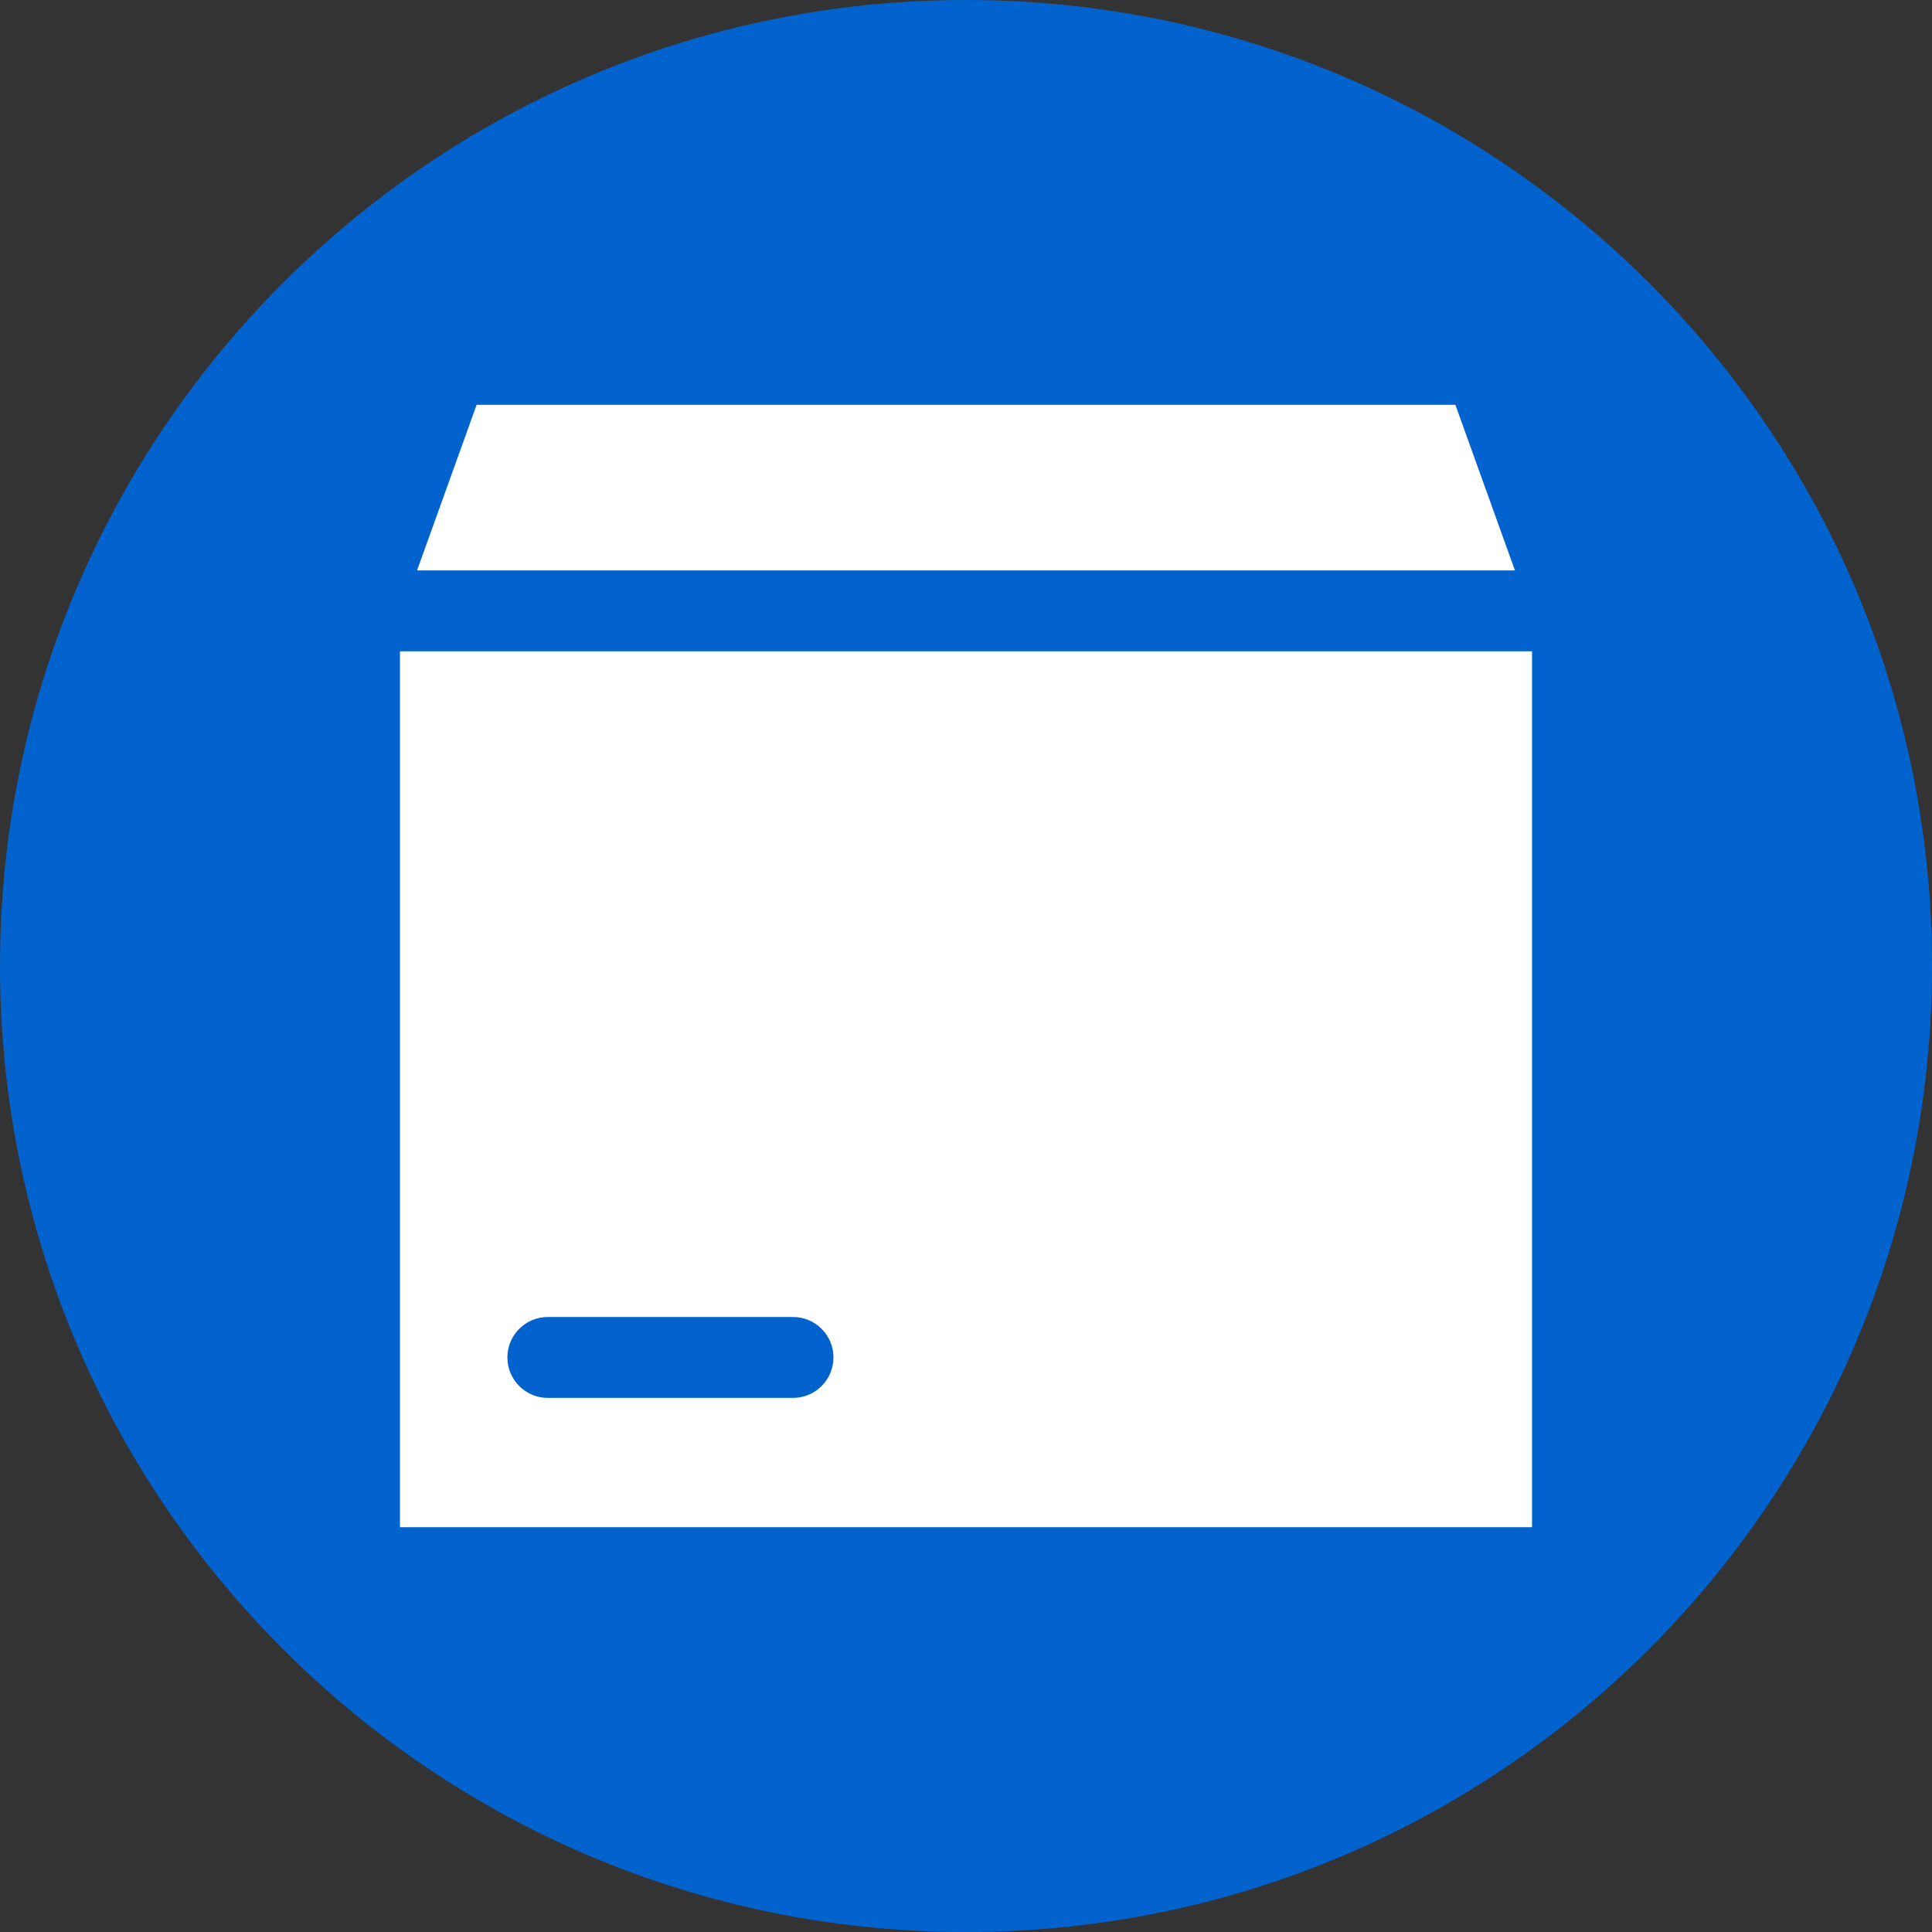 <svg width="40" height="40" viewBox="0 0 40 40" fill="none" xmlns="http://www.w3.org/2000/svg">
<rect x="0" y="0" width="40" height="40" fill="#333333" stroke="none"/>
<g clip-path="url(#clip0_6321_5477)">
<path d="M20 40C31.046 40 40 31.046 40 20C40 8.954 31.046 0 20 0C8.954 0 0 8.954 0 20C0 31.046 8.954 40 20 40Z" fill="#0363CE"/>
<path fill-rule="evenodd" clip-rule="evenodd" d="M16.419 28.942H11.342C10.879 28.942 10.505 28.567 10.505 28.104C10.505 27.642 10.879 27.267 11.342 27.267H16.419C16.881 27.267 17.256 27.642 17.256 28.104C17.256 28.567 16.881 28.942 16.419 28.942ZM31.719 31.619V13.485H8.281V31.619H31.719ZM9.868 8.381H30.132L31.365 11.81H8.635L9.868 8.381Z" fill="white"/>
</g>
<defs>
<clipPath id="clip0_6321_5477">
<rect width="40" height="40" fill="white"/>
</clipPath>
</defs>
</svg>
